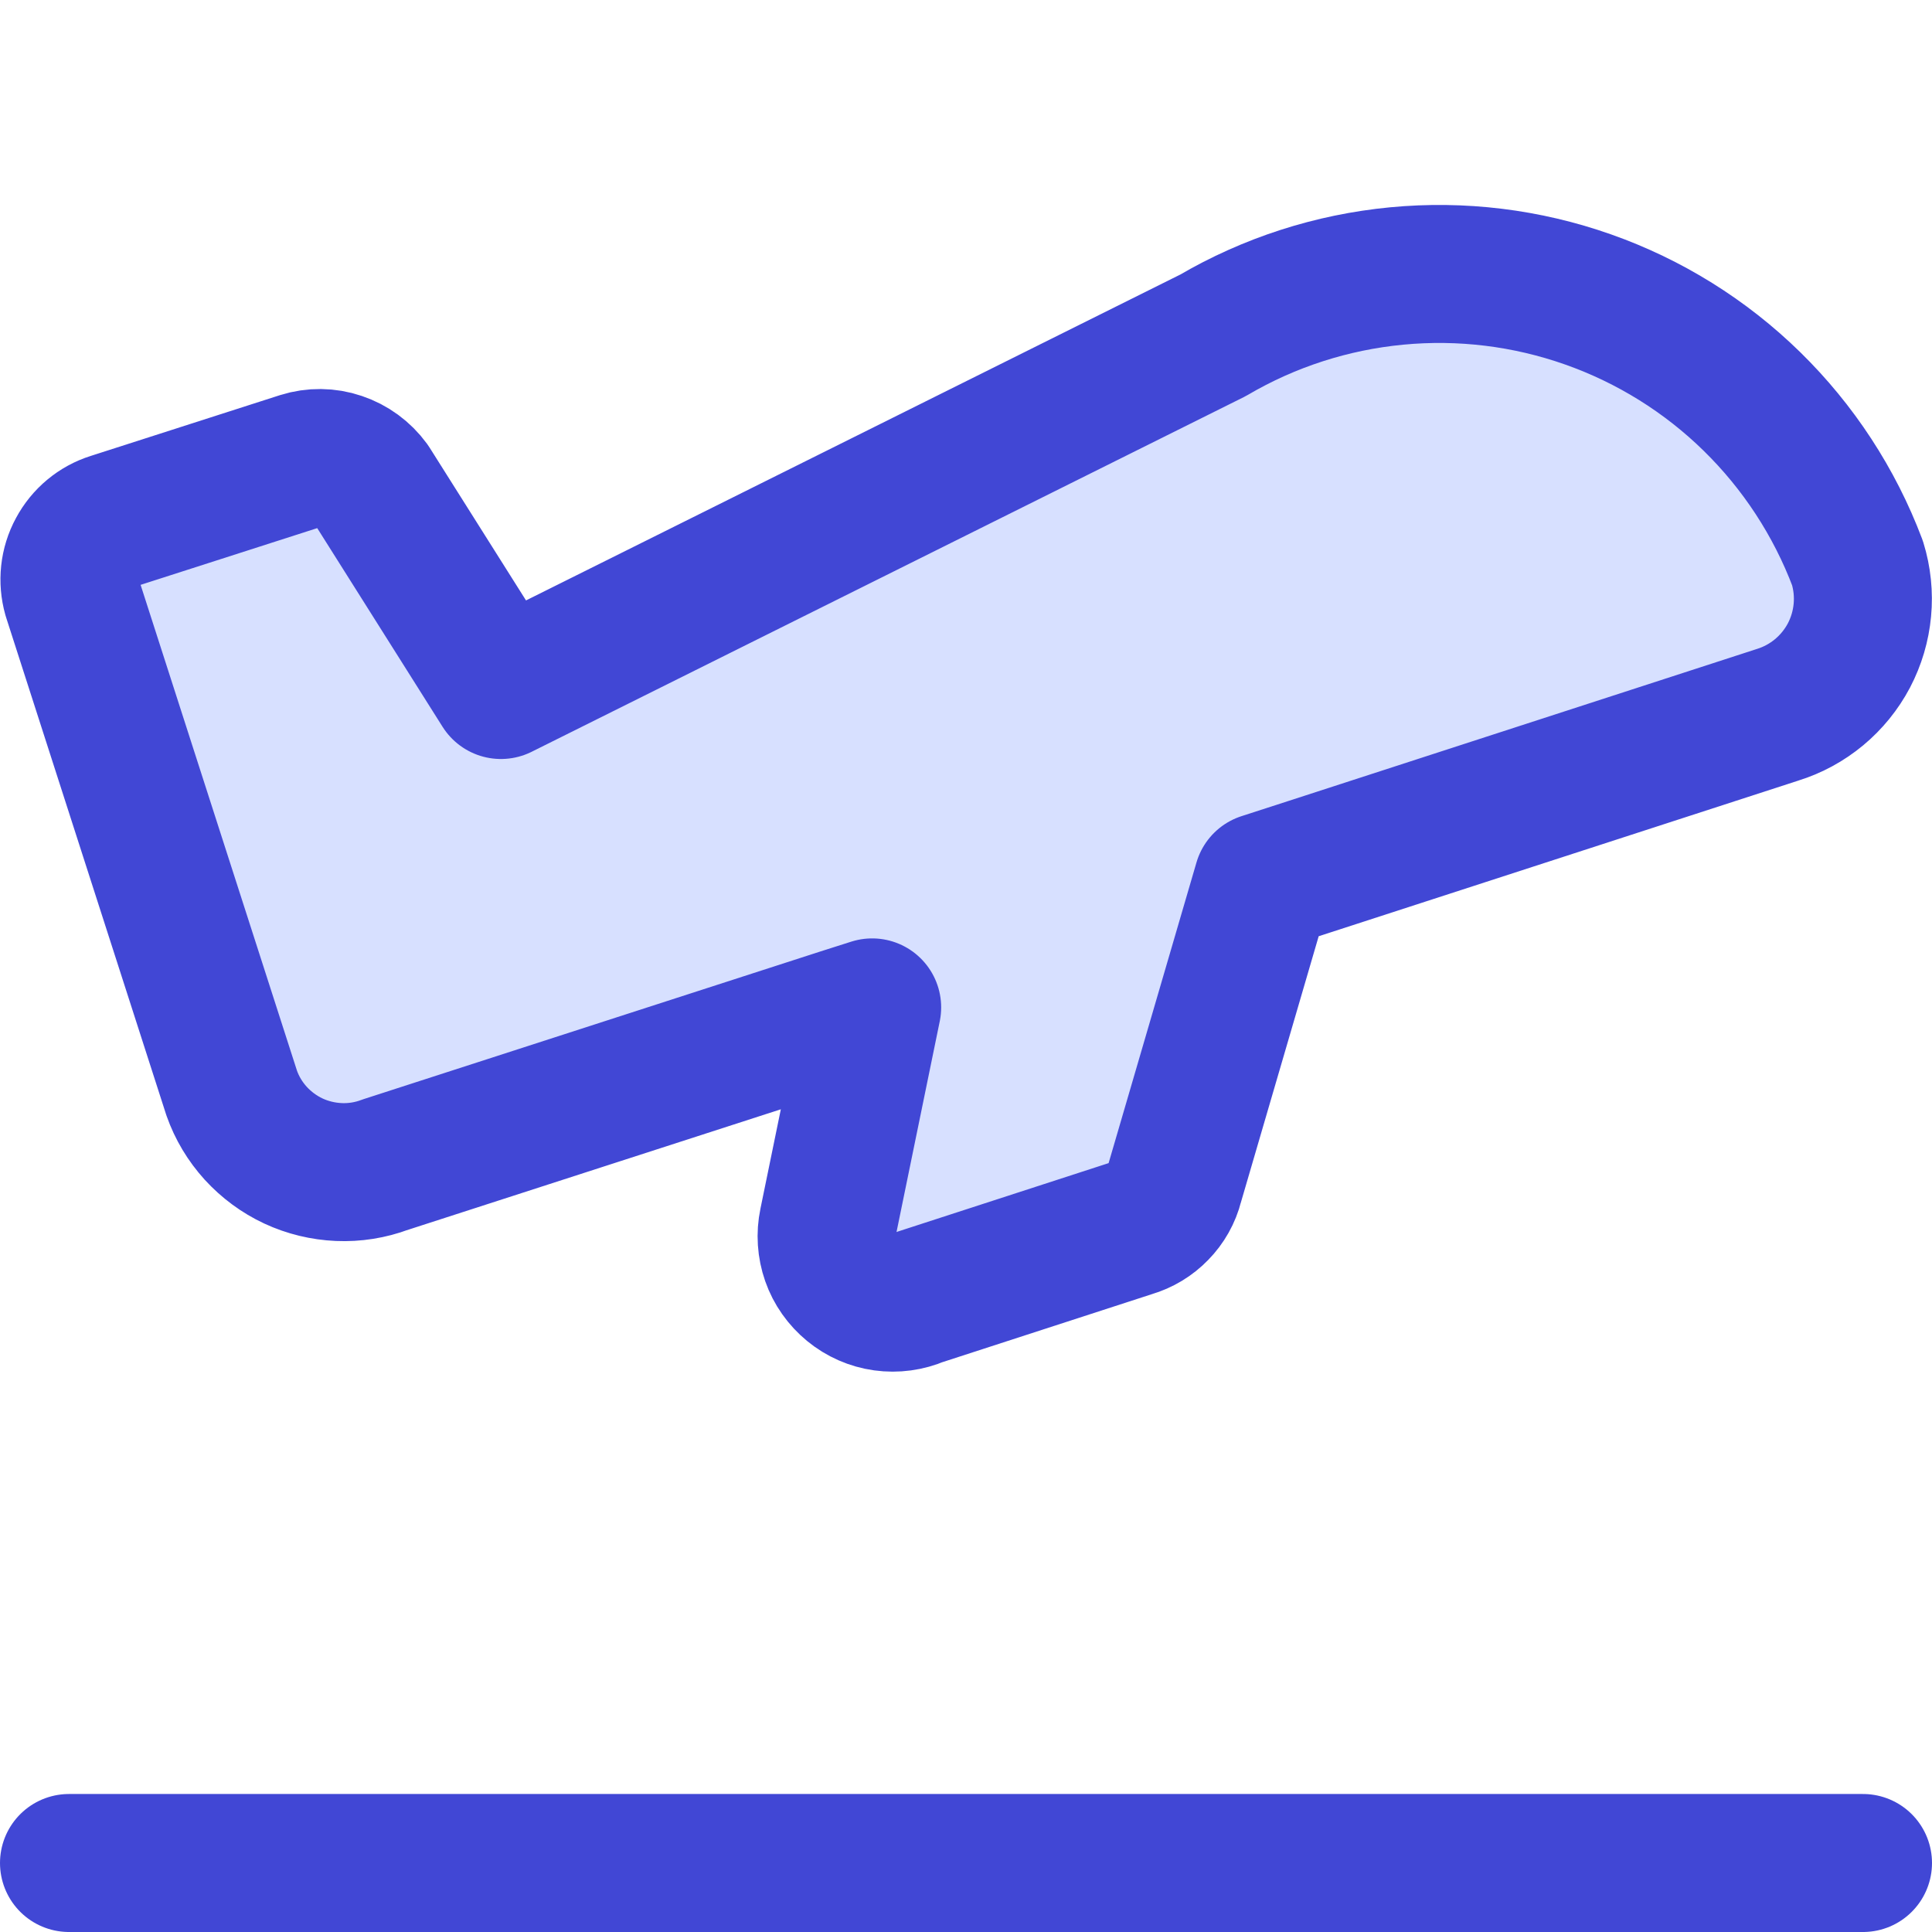 <svg xmlns="http://www.w3.org/2000/svg" fill="none" viewBox="0 0 14 14" id="Take-Off--Streamline-Core">
  <desc>
    Take Off Streamline Icon: https://streamlinehq.com
  </desc>
  <g id="take-off--travel-plane-adventure-airplane-take-off-airport">
    <path id="Vector" fill="#d7e0ff" d="M0.81 3.78 2.18 3.34c0.092 -0.029 0.191 -0.028 0.282 0.003 0.092 0.031 0.171 0.089 0.228 0.167L3.63 5l5.16 -2.57c0.407 -0.239 0.861 -0.385 1.33 -0.43 0.47 -0.045 0.943 0.013 1.388 0.17 0.445 0.157 0.85 0.409 1.187 0.739 0.337 0.33 0.598 0.729 0.765 1.171 0.069 0.223 0.046 0.464 -0.062 0.67 -0.109 0.206 -0.295 0.361 -0.518 0.43l-3.39 1.1 -0.34 0.11 -0.64 2.19c-0.019 0.076 -0.058 0.145 -0.113 0.201 -0.054 0.056 -0.122 0.097 -0.197 0.119l-1.54 0.5c-0.081 0.035 -0.17 0.047 -0.257 0.035 -0.087 -0.012 -0.169 -0.048 -0.237 -0.104 -0.068 -0.056 -0.12 -0.129 -0.149 -0.212C5.988 9.036 5.982 8.946 6 8.86l0.32 -1.56 -0.22 0.07 -3.31 1.07c-0.107 0.04 -0.221 0.058 -0.335 0.053 -0.114 -0.005 -0.226 -0.032 -0.329 -0.08 -0.103 -0.048 -0.196 -0.117 -0.273 -0.201 -0.077 -0.085 -0.136 -0.183 -0.174 -0.291L0.52 4.32c-0.031 -0.11 -0.019 -0.228 0.036 -0.329 0.054 -0.101 0.145 -0.177 0.254 -0.211Z" stroke-width="1"></path>
    <path id="Vector_2" stroke="#4147d5" stroke-linecap="round" stroke-linejoin="round" d="M0.81 3.78 2.18 3.34c0.092 -0.029 0.191 -0.028 0.282 0.003 0.092 0.031 0.171 0.089 0.228 0.167L3.63 5l5.16 -2.57c0.407 -0.239 0.861 -0.385 1.33 -0.43 0.47 -0.045 0.943 0.013 1.388 0.17 0.445 0.157 0.85 0.409 1.187 0.739 0.337 0.33 0.598 0.729 0.765 1.171 0.069 0.223 0.046 0.464 -0.062 0.67 -0.109 0.206 -0.295 0.361 -0.518 0.43l-3.39 1.1 -0.34 0.11 -0.64 2.19c-0.019 0.076 -0.058 0.145 -0.113 0.201 -0.054 0.056 -0.122 0.097 -0.197 0.119l-1.54 0.5c-0.081 0.035 -0.17 0.047 -0.257 0.035 -0.087 -0.012 -0.169 -0.048 -0.237 -0.104 -0.068 -0.056 -0.12 -0.129 -0.149 -0.212C5.988 9.036 5.982 8.946 6 8.86l0.32 -1.56 -0.22 0.07 -3.31 1.07c-0.107 0.04 -0.221 0.058 -0.335 0.053 -0.114 -0.005 -0.226 -0.032 -0.329 -0.08 -0.103 -0.048 -0.196 -0.117 -0.273 -0.201 -0.077 -0.085 -0.136 -0.183 -0.174 -0.291L0.52 4.32c-0.031 -0.11 -0.019 -0.228 0.036 -0.329 0.054 -0.101 0.145 -0.177 0.254 -0.211v0Z" stroke-width="1"></path>
    <path id="Vector_3" stroke="#4147d5" stroke-linecap="round" stroke-linejoin="round" d="M13.5 13.5H0.5" stroke-width="1"></path>
  </g>
</svg>
